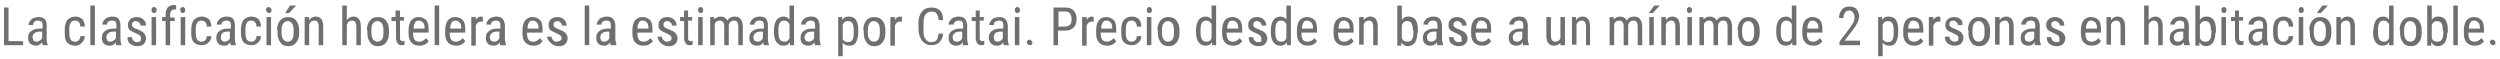 <?xml version="1.0" encoding="utf-8"?>
<!-- Generator: Adobe Illustrator 26.1.0, SVG Export Plug-In . SVG Version: 6.00 Build 0)  -->
<svg version="1.1" id="Capa_1" xmlns="http://www.w3.org/2000/svg" xmlns:xlink="http://www.w3.org/1999/xlink" x="0px" y="0px"
	 viewBox="0 0 498.1 11.8" style="enable-background:new 0 0 498.1 11.8;" xml:space="preserve">
<style type="text/css">
	.st0{fill:#706F6F;}
</style>
<g>
	<path class="st0" d="M1.7,8.2h2.9V9H0.8V1.5h0.9V8.2z"/>
	<path class="st0" d="M8.5,9C8.5,8.9,8.4,8.7,8.4,8.4C8.1,8.8,7.7,9.1,7.2,9.1C6.7,9.1,6.3,8.9,6,8.7C5.7,8.4,5.6,8,5.6,7.5
		c0-0.6,0.2-1,0.6-1.3s0.9-0.5,1.6-0.5h0.7V5c0-0.3-0.1-0.6-0.2-0.7C8,4.2,7.8,4.1,7.5,4.1C7.2,4.1,7,4.2,6.8,4.4
		C6.7,4.5,6.6,4.7,6.6,5H5.7c0-0.3,0.1-0.6,0.3-0.8c0.2-0.3,0.4-0.5,0.7-0.6c0.3-0.1,0.6-0.2,0.9-0.2c0.6,0,1,0.1,1.3,0.4
		C9.1,4,9.3,4.4,9.3,5v2.8c0,0.4,0.1,0.8,0.2,1.1V9H8.5z M7.3,8.3c0.2,0,0.4-0.1,0.6-0.2C8.1,8,8.3,7.8,8.4,7.6V6.3H7.9
		c-0.4,0-0.8,0.1-1,0.3C6.6,6.8,6.5,7,6.5,7.4c0,0.3,0.1,0.5,0.2,0.7C6.8,8.2,7,8.3,7.3,8.3z"/>
	<path class="st0" d="M15,8.3c0.3,0,0.5-0.1,0.7-0.3C15.9,7.8,16,7.6,16,7.2h0.9c0,0.5-0.2,1-0.6,1.3C16,8.9,15.5,9.1,15,9.1
		c-0.7,0-1.2-0.2-1.6-0.6c-0.4-0.4-0.5-1.1-0.5-1.9V5.9c0-0.8,0.2-1.5,0.5-1.9c0.4-0.4,0.9-0.7,1.6-0.7c0.6,0,1,0.2,1.4,0.5
		c0.3,0.4,0.5,0.8,0.5,1.5H16c0-0.4-0.1-0.7-0.3-0.9S15.3,4.1,15,4.1c-0.4,0-0.7,0.1-0.9,0.4c-0.2,0.3-0.3,0.7-0.3,1.3v0.7
		c0,0.7,0.1,1.1,0.3,1.4S14.6,8.3,15,8.3z"/>
	<path class="st0" d="M18.9,9H18V1.1h0.9V9z"/>
	<path class="st0" d="M23.2,9c-0.1-0.1-0.1-0.3-0.1-0.6c-0.3,0.5-0.7,0.7-1.2,0.7c-0.5,0-0.9-0.1-1.2-0.4c-0.3-0.3-0.4-0.7-0.4-1.2
		c0-0.6,0.2-1,0.6-1.3s0.9-0.5,1.6-0.5h0.7V5c0-0.3-0.1-0.6-0.2-0.7c-0.1-0.1-0.4-0.2-0.7-0.2c-0.3,0-0.5,0.1-0.7,0.2
		c-0.2,0.2-0.3,0.4-0.3,0.6h-0.9c0-0.3,0.1-0.6,0.3-0.8c0.2-0.3,0.4-0.5,0.7-0.6c0.3-0.1,0.6-0.2,0.9-0.2c0.6,0,1,0.1,1.3,0.4
		C23.8,4,24,4.4,24,5v2.8c0,0.4,0.1,0.8,0.2,1.1V9H23.2z M22,8.3c0.2,0,0.4-0.1,0.6-0.2C22.8,8,23,7.8,23.1,7.6V6.3h-0.5
		c-0.4,0-0.8,0.1-1,0.3c-0.2,0.2-0.4,0.4-0.4,0.8c0,0.3,0.1,0.5,0.2,0.7C21.5,8.2,21.7,8.3,22,8.3z"/>
	<path class="st0" d="M28.1,7.6c0-0.2-0.1-0.4-0.2-0.5c-0.1-0.1-0.4-0.3-0.9-0.5c-0.5-0.2-0.8-0.4-1-0.5c-0.2-0.1-0.3-0.3-0.4-0.5
		c-0.1-0.2-0.1-0.4-0.1-0.7c0-0.5,0.2-0.8,0.5-1.1c0.3-0.3,0.8-0.4,1.3-0.4c0.5,0,1,0.2,1.3,0.5s0.5,0.7,0.5,1.2H28
		c0-0.2-0.1-0.5-0.3-0.6c-0.2-0.2-0.4-0.3-0.6-0.3c-0.3,0-0.5,0.1-0.6,0.2c-0.2,0.1-0.2,0.3-0.2,0.6c0,0.2,0.1,0.3,0.2,0.4
		c0.1,0.1,0.4,0.3,0.8,0.4c0.7,0.3,1.1,0.5,1.4,0.8c0.2,0.3,0.4,0.6,0.4,1c0,0.5-0.2,0.9-0.5,1.2c-0.3,0.3-0.8,0.4-1.3,0.4
		c-0.6,0-1-0.2-1.4-0.5s-0.5-0.8-0.5-1.3h0.9c0,0.3,0.1,0.5,0.3,0.7s0.4,0.3,0.7,0.3c0.3,0,0.5-0.1,0.7-0.2C28,8,28.1,7.8,28.1,7.6z
		"/>
	<path class="st0" d="M31.2,2c0,0.2,0,0.3-0.1,0.4c-0.1,0.1-0.2,0.2-0.4,0.2c-0.2,0-0.3-0.1-0.4-0.2c-0.1-0.1-0.1-0.2-0.1-0.4
		c0-0.2,0-0.3,0.1-0.4c0.1-0.1,0.2-0.2,0.4-0.2s0.3,0.1,0.4,0.2C31.2,1.7,31.2,1.8,31.2,2z M31.1,9h-0.9V3.4h0.9V9z"/>
	<path class="st0" d="M33,9V4.2h-0.7V3.4H33V2.8c0-0.6,0.2-1,0.4-1.3C33.7,1.2,34.1,1,34.6,1c0.2,0,0.4,0,0.5,0.1l0,0.8
		c-0.1,0-0.3,0-0.4,0c-0.5,0-0.8,0.4-0.8,1.1v0.5h0.9v0.7h-0.9V9H33z"/>
	<path class="st0" d="M36.9,2c0,0.2,0,0.3-0.1,0.4c-0.1,0.1-0.2,0.2-0.4,0.2c-0.2,0-0.3-0.1-0.4-0.2C36,2.2,35.9,2.1,35.9,2
		c0-0.2,0-0.3,0.1-0.4c0.1-0.1,0.2-0.2,0.4-0.2s0.3,0.1,0.4,0.2C36.9,1.7,36.9,1.8,36.9,2z M36.9,9H36V3.4h0.9V9z"/>
	<path class="st0" d="M40.2,8.3c0.3,0,0.5-0.1,0.7-0.3c0.2-0.2,0.3-0.5,0.3-0.8h0.9c0,0.5-0.2,1-0.6,1.3c-0.4,0.4-0.8,0.5-1.3,0.5
		c-0.7,0-1.2-0.2-1.6-0.6c-0.4-0.4-0.5-1.1-0.5-1.9V5.9c0-0.8,0.2-1.5,0.5-1.9c0.4-0.4,0.9-0.7,1.6-0.7c0.6,0,1,0.2,1.4,0.5
		c0.3,0.4,0.5,0.8,0.5,1.5h-0.9c0-0.4-0.1-0.7-0.3-0.9s-0.4-0.3-0.7-0.3c-0.4,0-0.7,0.1-0.9,0.4C39.1,4.8,39,5.2,39,5.8v0.7
		c0,0.7,0.1,1.1,0.3,1.4S39.8,8.3,40.2,8.3z"/>
	<path class="st0" d="M46,9c-0.1-0.1-0.1-0.3-0.1-0.6c-0.3,0.5-0.7,0.7-1.2,0.7c-0.5,0-0.9-0.1-1.2-0.4c-0.3-0.3-0.4-0.7-0.4-1.2
		c0-0.6,0.2-1,0.6-1.3s0.9-0.5,1.6-0.5h0.7V5c0-0.3-0.1-0.6-0.2-0.7c-0.1-0.1-0.4-0.2-0.7-0.2c-0.3,0-0.5,0.1-0.7,0.2
		c-0.2,0.2-0.3,0.4-0.3,0.6h-0.9c0-0.3,0.1-0.6,0.3-0.8c0.2-0.3,0.4-0.5,0.7-0.6c0.3-0.1,0.6-0.2,0.9-0.2c0.6,0,1,0.1,1.3,0.4
		C46.6,4,46.8,4.4,46.8,5v2.8c0,0.4,0.1,0.8,0.2,1.1V9H46z M44.8,8.3c0.2,0,0.4-0.1,0.6-0.2c0.2-0.1,0.3-0.3,0.4-0.5V6.3h-0.5
		c-0.4,0-0.8,0.1-1,0.3C44.1,6.8,44,7,44,7.4C44,7.7,44,7.9,44.2,8C44.3,8.2,44.5,8.3,44.8,8.3z"/>
	<path class="st0" d="M50.1,8.3c0.3,0,0.5-0.1,0.7-0.3c0.2-0.2,0.3-0.5,0.3-0.8H52c0,0.5-0.2,1-0.6,1.3c-0.4,0.4-0.8,0.5-1.3,0.5
		c-0.7,0-1.2-0.2-1.6-0.6C48.2,8,48,7.4,48,6.5V5.9c0-0.8,0.2-1.5,0.5-1.9c0.4-0.4,0.9-0.7,1.6-0.7c0.6,0,1,0.2,1.4,0.5
		C51.8,4.2,52,4.7,52,5.3h-0.9c0-0.4-0.1-0.7-0.3-0.9s-0.4-0.3-0.7-0.3c-0.4,0-0.7,0.1-0.9,0.4c-0.2,0.3-0.3,0.7-0.3,1.3v0.7
		c0,0.7,0.1,1.1,0.3,1.4S49.7,8.3,50.1,8.3z"/>
	<path class="st0" d="M54.1,2c0,0.2,0,0.3-0.1,0.4c-0.1,0.1-0.2,0.2-0.4,0.2c-0.2,0-0.3-0.1-0.4-0.2C53.1,2.2,53,2.1,53,2
		c0-0.2,0-0.3,0.1-0.4c0.1-0.1,0.2-0.2,0.4-0.2s0.3,0.1,0.4,0.2C54,1.7,54.1,1.8,54.1,2z M54,9h-0.9V3.4H54V9z"/>
	<path class="st0" d="M55.2,6c0-0.8,0.2-1.4,0.6-1.9c0.4-0.5,0.9-0.7,1.6-0.7s1.2,0.2,1.6,0.7s0.6,1.1,0.6,1.9v0.6
		c0,0.8-0.2,1.4-0.6,1.9c-0.4,0.5-0.9,0.7-1.6,0.7c-0.6,0-1.2-0.2-1.5-0.7c-0.4-0.5-0.6-1.1-0.6-1.8V6z M56.1,6.5
		c0,0.6,0.1,1,0.3,1.3c0.2,0.3,0.5,0.5,0.9,0.5c0.8,0,1.2-0.6,1.2-1.7V6c0-0.6-0.1-1-0.3-1.3c-0.2-0.3-0.5-0.5-0.9-0.5
		c-0.4,0-0.7,0.2-0.9,0.5c-0.2,0.3-0.3,0.8-0.3,1.3V6.5z M57.8,1.1H59l-1.4,1.5l-0.8,0L57.8,1.1z"/>
	<path class="st0" d="M61.6,3.4l0,0.6c0.4-0.5,0.8-0.7,1.3-0.7c1,0,1.5,0.7,1.5,2V9h-0.9V5.3c0-0.4-0.1-0.7-0.2-0.9
		c-0.1-0.2-0.4-0.3-0.7-0.3c-0.2,0-0.4,0.1-0.6,0.2S61.7,4.7,61.6,5v4h-0.9V3.4H61.6z"/>
	<path class="st0" d="M69.1,4c0.3-0.4,0.8-0.7,1.3-0.7c1,0,1.5,0.7,1.5,2V9H71V5.3c0-0.4-0.1-0.7-0.2-0.9c-0.1-0.2-0.4-0.3-0.7-0.3
		c-0.2,0-0.4,0.1-0.6,0.2S69.2,4.7,69.1,5v4h-0.9V1.1h0.9V4z"/>
	<path class="st0" d="M73.1,6c0-0.8,0.2-1.4,0.6-1.9c0.4-0.5,0.9-0.7,1.6-0.7s1.2,0.2,1.6,0.7s0.6,1.1,0.6,1.9v0.6
		c0,0.8-0.2,1.4-0.6,1.9c-0.4,0.5-0.9,0.7-1.6,0.7c-0.6,0-1.2-0.2-1.5-0.7c-0.4-0.5-0.6-1.1-0.6-1.8V6z M74,6.5c0,0.6,0.1,1,0.3,1.3
		c0.2,0.3,0.5,0.5,0.9,0.5c0.8,0,1.2-0.6,1.2-1.7V6c0-0.6-0.1-1-0.3-1.3c-0.2-0.3-0.5-0.5-0.9-0.5c-0.4,0-0.7,0.2-0.9,0.5
		C74.1,4.9,74,5.4,74,5.9V6.5z"/>
	<path class="st0" d="M79.7,2.1v1.3h0.8v0.7h-0.8v3.4c0,0.2,0,0.4,0.1,0.5c0.1,0.1,0.2,0.2,0.4,0.2c0.1,0,0.2,0,0.4-0.1l0,0.8
		c-0.2,0.1-0.4,0.1-0.6,0.1c-0.4,0-0.6-0.1-0.8-0.4c-0.2-0.3-0.3-0.6-0.3-1.1V4.2H78V3.4h0.8V2.1H79.7z"/>
	<path class="st0" d="M83.6,9.1c-0.7,0-1.2-0.2-1.6-0.6c-0.4-0.4-0.6-1-0.6-1.8V6c0-0.8,0.2-1.5,0.5-1.9c0.4-0.5,0.9-0.7,1.5-0.7
		c0.6,0,1.1,0.2,1.5,0.6s0.5,1.1,0.5,1.9v0.6h-3.1v0.1c0,0.6,0.1,1,0.3,1.3c0.2,0.3,0.5,0.4,1,0.4c0.3,0,0.5-0.1,0.7-0.2
		c0.2-0.1,0.4-0.3,0.6-0.5l0.5,0.6C85,8.8,84.4,9.1,83.6,9.1z M83.5,4.1c-0.4,0-0.7,0.1-0.8,0.4c-0.2,0.3-0.3,0.7-0.3,1.2h2.2V5.6
		c0-0.5-0.1-0.9-0.3-1.1S83.8,4.1,83.5,4.1z"/>
	<path class="st0" d="M87.5,9h-0.9V1.1h0.9V9z"/>
	<path class="st0" d="M90.9,9.1c-0.7,0-1.2-0.2-1.6-0.6c-0.4-0.4-0.6-1-0.6-1.8V6c0-0.8,0.2-1.5,0.5-1.9c0.4-0.5,0.9-0.7,1.5-0.7
		c0.6,0,1.1,0.2,1.5,0.6s0.5,1.1,0.5,1.9v0.6h-3.1v0.1c0,0.6,0.1,1,0.3,1.3c0.2,0.3,0.5,0.4,1,0.4c0.3,0,0.5-0.1,0.7-0.2
		c0.2-0.1,0.4-0.3,0.6-0.5l0.5,0.6C92.3,8.8,91.7,9.1,90.9,9.1z M90.8,4.1c-0.4,0-0.7,0.1-0.8,0.4c-0.2,0.3-0.3,0.7-0.3,1.2h2.2V5.6
		c0-0.5-0.1-0.9-0.3-1.1S91.2,4.1,90.8,4.1z"/>
	<path class="st0" d="M96.2,4.3c-0.1,0-0.3,0-0.4,0c-0.5,0-0.8,0.3-1,0.8v4h-0.9V3.4h0.9l0,0.6c0.2-0.4,0.6-0.7,1-0.7
		c0.1,0,0.3,0,0.4,0.1L96.2,4.3z"/>
	<path class="st0" d="M99.7,9c-0.1-0.1-0.1-0.3-0.1-0.6c-0.3,0.5-0.7,0.7-1.2,0.7c-0.5,0-0.9-0.1-1.2-0.4c-0.3-0.3-0.4-0.7-0.4-1.2
		c0-0.6,0.2-1,0.6-1.3s0.9-0.5,1.6-0.5h0.7V5c0-0.3-0.1-0.6-0.2-0.7c-0.1-0.1-0.4-0.2-0.7-0.2c-0.3,0-0.5,0.1-0.7,0.2
		c-0.2,0.2-0.3,0.4-0.3,0.6h-0.9c0-0.3,0.1-0.6,0.3-0.8c0.2-0.3,0.4-0.5,0.7-0.6c0.3-0.1,0.6-0.2,0.9-0.2c0.6,0,1,0.1,1.3,0.4
		c0.3,0.3,0.4,0.7,0.5,1.2v2.8c0,0.4,0.1,0.8,0.2,1.1V9H99.7z M98.5,8.3c0.2,0,0.4-0.1,0.6-0.2c0.2-0.1,0.3-0.3,0.4-0.5V6.3h-0.5
		c-0.4,0-0.8,0.1-1,0.3c-0.2,0.2-0.4,0.4-0.4,0.8c0,0.3,0.1,0.5,0.2,0.7C98,8.2,98.2,8.3,98.5,8.3z"/>
	<path class="st0" d="M106.3,9.1c-0.7,0-1.2-0.2-1.6-0.6c-0.4-0.4-0.6-1-0.6-1.8V6c0-0.8,0.2-1.5,0.5-1.9c0.4-0.5,0.9-0.7,1.5-0.7
		c0.6,0,1.1,0.2,1.5,0.6s0.5,1.1,0.5,1.9v0.6H105v0.1c0,0.6,0.1,1,0.3,1.3c0.2,0.3,0.5,0.4,1,0.4c0.3,0,0.5-0.1,0.7-0.2
		c0.2-0.1,0.4-0.3,0.6-0.5l0.5,0.6C107.7,8.8,107.1,9.1,106.3,9.1z M106.2,4.1c-0.4,0-0.7,0.1-0.8,0.4c-0.2,0.3-0.3,0.7-0.3,1.2h2.2
		V5.6c0-0.5-0.1-0.9-0.3-1.1S106.5,4.1,106.2,4.1z"/>
	<path class="st0" d="M111.9,7.6c0-0.2-0.1-0.4-0.2-0.5c-0.1-0.1-0.4-0.3-0.9-0.5c-0.5-0.2-0.8-0.4-1-0.5c-0.2-0.1-0.3-0.3-0.4-0.5
		c-0.1-0.2-0.1-0.4-0.1-0.7c0-0.5,0.2-0.8,0.5-1.1c0.3-0.3,0.8-0.4,1.3-0.4c0.5,0,1,0.2,1.3,0.5s0.5,0.7,0.5,1.2h-0.9
		c0-0.2-0.1-0.5-0.3-0.6c-0.2-0.2-0.4-0.3-0.6-0.3c-0.3,0-0.5,0.1-0.6,0.2c-0.2,0.1-0.2,0.3-0.2,0.6c0,0.2,0.1,0.3,0.2,0.4
		c0.1,0.1,0.4,0.3,0.8,0.4c0.7,0.3,1.1,0.5,1.4,0.8c0.2,0.3,0.4,0.6,0.4,1c0,0.5-0.2,0.9-0.5,1.2c-0.3,0.3-0.8,0.4-1.3,0.4
		c-0.6,0-1-0.2-1.4-0.5S109,7.8,109,7.3h0.9c0,0.3,0.1,0.5,0.3,0.7s0.4,0.3,0.7,0.3c0.3,0,0.5-0.1,0.7-0.2
		C111.8,8,111.9,7.8,111.9,7.6z"/>
	<path class="st0" d="M117.4,9h-0.9V1.1h0.9V9z"/>
	<path class="st0" d="M121.7,9c-0.1-0.1-0.1-0.3-0.1-0.6c-0.3,0.5-0.7,0.7-1.2,0.7c-0.5,0-0.9-0.1-1.2-0.4c-0.3-0.3-0.4-0.7-0.4-1.2
		c0-0.6,0.2-1,0.6-1.3s0.9-0.5,1.6-0.5h0.7V5c0-0.3-0.1-0.6-0.2-0.7c-0.1-0.1-0.4-0.2-0.7-0.2c-0.3,0-0.5,0.1-0.7,0.2
		c-0.2,0.2-0.3,0.4-0.3,0.6h-0.9c0-0.3,0.1-0.6,0.3-0.8c0.2-0.3,0.4-0.5,0.7-0.6c0.3-0.1,0.6-0.2,0.9-0.2c0.6,0,1,0.1,1.3,0.4
		c0.3,0.3,0.4,0.7,0.5,1.2v2.8c0,0.4,0.1,0.8,0.2,1.1V9H121.7z M120.4,8.3c0.2,0,0.4-0.1,0.6-0.2c0.2-0.1,0.3-0.3,0.4-0.5V6.3H121
		c-0.4,0-0.8,0.1-1,0.3c-0.2,0.2-0.4,0.4-0.4,0.8c0,0.3,0.1,0.5,0.2,0.7C119.9,8.2,120.1,8.3,120.4,8.3z"/>
	<path class="st0" d="M128.2,9.1c-0.7,0-1.2-0.2-1.6-0.6c-0.4-0.4-0.6-1-0.6-1.8V6c0-0.8,0.2-1.5,0.5-1.9c0.4-0.5,0.9-0.7,1.5-0.7
		c0.6,0,1.1,0.2,1.5,0.6s0.5,1.1,0.5,1.9v0.6H127v0.1c0,0.6,0.1,1,0.3,1.3c0.2,0.3,0.5,0.4,1,0.4c0.3,0,0.5-0.1,0.7-0.2
		c0.2-0.1,0.4-0.3,0.6-0.5l0.5,0.6C129.6,8.8,129,9.1,128.2,9.1z M128.1,4.1c-0.4,0-0.7,0.1-0.8,0.4c-0.2,0.3-0.3,0.7-0.3,1.2h2.2
		V5.6c0-0.5-0.1-0.9-0.3-1.1S128.5,4.1,128.1,4.1z"/>
	<path class="st0" d="M133.8,7.6c0-0.2-0.1-0.4-0.2-0.5c-0.1-0.1-0.4-0.3-0.9-0.5c-0.5-0.2-0.8-0.4-1-0.5c-0.2-0.1-0.3-0.3-0.4-0.5
		c-0.1-0.2-0.1-0.4-0.1-0.7c0-0.5,0.2-0.8,0.5-1.1c0.3-0.3,0.8-0.4,1.3-0.4c0.5,0,1,0.2,1.3,0.5s0.5,0.7,0.5,1.2h-0.9
		c0-0.2-0.1-0.5-0.3-0.6c-0.2-0.2-0.4-0.3-0.6-0.3c-0.3,0-0.5,0.1-0.6,0.2c-0.2,0.1-0.2,0.3-0.2,0.6c0,0.2,0.1,0.3,0.2,0.4
		c0.1,0.1,0.4,0.3,0.8,0.4c0.7,0.3,1.1,0.5,1.4,0.8c0.2,0.3,0.4,0.6,0.4,1c0,0.5-0.2,0.9-0.5,1.2c-0.3,0.3-0.8,0.4-1.3,0.4
		c-0.6,0-1-0.2-1.4-0.5S131,7.8,131,7.3h0.9c0,0.3,0.1,0.5,0.3,0.7s0.4,0.3,0.7,0.3c0.3,0,0.5-0.1,0.7-0.2
		C133.8,8,133.8,7.8,133.8,7.6z"/>
	<path class="st0" d="M137.1,2.1v1.3h0.8v0.7h-0.8v3.4c0,0.2,0,0.4,0.1,0.5c0.1,0.1,0.2,0.2,0.4,0.2c0.1,0,0.2,0,0.4-0.1l0,0.8
		c-0.2,0.1-0.4,0.1-0.6,0.1c-0.4,0-0.6-0.1-0.8-0.4c-0.2-0.3-0.3-0.6-0.3-1.1V4.2h-0.8V3.4h0.8V2.1H137.1z"/>
	<path class="st0" d="M140.1,2c0,0.2,0,0.3-0.1,0.4c-0.1,0.1-0.2,0.2-0.4,0.2c-0.2,0-0.3-0.1-0.4-0.2c-0.1-0.1-0.1-0.2-0.1-0.4
		c0-0.2,0-0.3,0.1-0.4c0.1-0.1,0.2-0.2,0.4-0.2s0.3,0.1,0.4,0.2C140,1.7,140.1,1.8,140.1,2z M140,9h-0.9V3.4h0.9V9z"/>
	<path class="st0" d="M142.3,3.4l0,0.5c0.3-0.4,0.8-0.6,1.3-0.6c0.6,0,1.1,0.3,1.3,0.8c0.3-0.5,0.8-0.8,1.5-0.8c1,0,1.5,0.6,1.6,1.9
		V9h-0.9V5.3c0-0.4-0.1-0.7-0.2-0.9c-0.1-0.2-0.4-0.3-0.7-0.3c-0.3,0-0.5,0.1-0.7,0.3c-0.2,0.2-0.3,0.5-0.3,0.8V9h-0.9V5.3
		c0-0.8-0.3-1.2-0.9-1.2c-0.5,0-0.8,0.2-1,0.7V9h-0.9V3.4H142.3z"/>
	<path class="st0" d="M152.2,9c-0.1-0.1-0.1-0.3-0.1-0.6c-0.3,0.5-0.7,0.7-1.2,0.7c-0.5,0-0.9-0.1-1.2-0.4c-0.3-0.3-0.4-0.7-0.4-1.2
		c0-0.6,0.2-1,0.6-1.3s0.9-0.5,1.6-0.5h0.7V5c0-0.3-0.1-0.6-0.2-0.7c-0.1-0.1-0.4-0.2-0.7-0.2c-0.3,0-0.5,0.1-0.7,0.2
		c-0.2,0.2-0.3,0.4-0.3,0.6h-0.9c0-0.3,0.1-0.6,0.3-0.8c0.2-0.3,0.4-0.5,0.7-0.6c0.3-0.1,0.6-0.2,0.9-0.2c0.6,0,1,0.1,1.3,0.4
		C152.8,4,153,4.4,153,5v2.8c0,0.4,0.1,0.8,0.2,1.1V9H152.2z M151,8.3c0.2,0,0.4-0.1,0.6-0.2c0.2-0.1,0.3-0.3,0.4-0.5V6.3h-0.5
		c-0.4,0-0.8,0.1-1,0.3c-0.2,0.2-0.4,0.4-0.4,0.8c0,0.3,0.1,0.5,0.2,0.7C150.5,8.2,150.7,8.3,151,8.3z"/>
	<path class="st0" d="M154.2,6c0-0.9,0.2-1.5,0.5-2c0.3-0.4,0.8-0.7,1.4-0.7c0.5,0,0.9,0.2,1.2,0.6V1.1h0.9V9h-0.8l0-0.6
		c-0.3,0.5-0.7,0.7-1.3,0.7c-0.6,0-1-0.2-1.4-0.7c-0.3-0.4-0.5-1.1-0.5-1.9V6z M155.1,6.5c0,0.6,0.1,1.1,0.3,1.4
		c0.2,0.3,0.5,0.4,0.9,0.4c0.5,0,0.8-0.2,1-0.7V4.8c-0.2-0.4-0.6-0.7-1-0.7c-0.4,0-0.7,0.1-0.9,0.4s-0.3,0.7-0.3,1.3V6.5z"/>
	<path class="st0" d="M162.4,9c-0.1-0.1-0.1-0.3-0.1-0.6c-0.3,0.5-0.7,0.7-1.2,0.7c-0.5,0-0.9-0.1-1.2-0.4c-0.3-0.3-0.4-0.7-0.4-1.2
		c0-0.6,0.2-1,0.6-1.3s0.9-0.5,1.6-0.5h0.7V5c0-0.3-0.1-0.6-0.2-0.7c-0.1-0.1-0.4-0.2-0.7-0.2c-0.3,0-0.5,0.1-0.7,0.2
		c-0.2,0.2-0.3,0.4-0.3,0.6h-0.9c0-0.3,0.1-0.6,0.3-0.8c0.2-0.3,0.4-0.5,0.7-0.6c0.3-0.1,0.6-0.2,0.9-0.2c0.6,0,1,0.1,1.3,0.4
		c0.3,0.3,0.4,0.7,0.5,1.2v2.8c0,0.4,0.1,0.8,0.2,1.1V9H162.4z M161.2,8.3c0.2,0,0.4-0.1,0.6-0.2c0.2-0.1,0.3-0.3,0.4-0.5V6.3h-0.5
		c-0.4,0-0.8,0.1-1,0.3c-0.2,0.2-0.4,0.4-0.4,0.8c0,0.3,0.1,0.5,0.2,0.7C160.7,8.2,160.9,8.3,161.2,8.3z"/>
	<path class="st0" d="M171,6.5c0,0.9-0.2,1.5-0.5,2s-0.8,0.6-1.3,0.6c-0.6,0-1-0.2-1.3-0.6v2.7H167V3.4h0.8l0,0.6
		c0.3-0.5,0.7-0.7,1.3-0.7c0.6,0,1.1,0.2,1.4,0.6S171,5,171,5.9V6.5z M170.1,6c0-0.6-0.1-1.1-0.3-1.4c-0.2-0.3-0.5-0.4-0.9-0.4
		c-0.4,0-0.8,0.2-1,0.7v2.9c0.2,0.4,0.6,0.6,1,0.6c0.4,0,0.7-0.1,0.9-0.4c0.2-0.3,0.3-0.7,0.3-1.4V6z"/>
	<path class="st0" d="M172,6c0-0.8,0.2-1.4,0.6-1.9c0.4-0.5,0.9-0.7,1.6-0.7s1.2,0.2,1.6,0.7s0.6,1.1,0.6,1.9v0.6
		c0,0.8-0.2,1.4-0.6,1.9c-0.4,0.5-0.9,0.7-1.6,0.7c-0.6,0-1.2-0.2-1.5-0.7c-0.4-0.5-0.6-1.1-0.6-1.8V6z M172.9,6.5
		c0,0.6,0.1,1,0.3,1.3c0.2,0.3,0.5,0.5,0.9,0.5c0.8,0,1.2-0.6,1.2-1.7V6c0-0.6-0.1-1-0.3-1.3c-0.2-0.3-0.5-0.5-0.9-0.5
		c-0.4,0-0.7,0.2-0.9,0.5c-0.2,0.3-0.3,0.8-0.3,1.3V6.5z"/>
	<path class="st0" d="M179.7,4.3c-0.1,0-0.3,0-0.4,0c-0.5,0-0.8,0.3-1,0.8v4h-0.9V3.4h0.9l0,0.6c0.2-0.4,0.6-0.7,1-0.7
		c0.1,0,0.3,0,0.4,0.1L179.7,4.3z"/>
	<path class="st0" d="M187.9,6.6c0,0.8-0.3,1.4-0.7,1.8c-0.4,0.4-1,0.6-1.7,0.6c-0.7,0-1.3-0.3-1.8-0.9c-0.4-0.6-0.7-1.3-0.7-2.3
		V4.6c0-1,0.2-1.7,0.7-2.3c0.5-0.6,1.1-0.8,1.9-0.8c0.7,0,1.3,0.2,1.7,0.6c0.4,0.4,0.6,1,0.6,1.9h-0.9c0-0.6-0.2-1-0.4-1.3
		c-0.2-0.3-0.5-0.4-1-0.4c-0.5,0-0.9,0.2-1.2,0.6c-0.3,0.4-0.4,1-0.4,1.8v1.4c0,0.8,0.1,1.3,0.4,1.7c0.3,0.4,0.6,0.6,1.1,0.6
		c0.5,0,0.8-0.1,1.1-0.4c0.2-0.2,0.3-0.7,0.4-1.3H187.9z"/>
	<path class="st0" d="M191.9,9c-0.1-0.1-0.1-0.3-0.1-0.6c-0.3,0.5-0.7,0.7-1.2,0.7c-0.5,0-0.9-0.1-1.2-0.4c-0.3-0.3-0.4-0.7-0.4-1.2
		c0-0.6,0.2-1,0.6-1.3s0.9-0.5,1.6-0.5h0.7V5c0-0.3-0.1-0.6-0.2-0.7c-0.1-0.1-0.4-0.2-0.7-0.2c-0.3,0-0.5,0.1-0.7,0.2
		c-0.2,0.2-0.3,0.4-0.3,0.6H189c0-0.3,0.1-0.6,0.3-0.8c0.2-0.3,0.4-0.5,0.7-0.6c0.3-0.1,0.6-0.2,0.9-0.2c0.6,0,1,0.1,1.3,0.4
		c0.3,0.3,0.4,0.7,0.5,1.2v2.8c0,0.4,0.1,0.8,0.2,1.1V9H191.9z M190.7,8.3c0.2,0,0.4-0.1,0.6-0.2c0.2-0.1,0.3-0.3,0.4-0.5V6.3h-0.5
		c-0.4,0-0.8,0.1-1,0.3c-0.2,0.2-0.4,0.4-0.4,0.8c0,0.3,0.1,0.5,0.2,0.7C190.1,8.2,190.4,8.3,190.7,8.3z"/>
	<path class="st0" d="M195.2,2.1v1.3h0.8v0.7h-0.8v3.4c0,0.2,0,0.4,0.1,0.5c0.1,0.1,0.2,0.2,0.4,0.2c0.1,0,0.2,0,0.4-0.1l0,0.8
		c-0.2,0.1-0.4,0.1-0.6,0.1c-0.4,0-0.6-0.1-0.8-0.4c-0.2-0.3-0.3-0.6-0.3-1.1V4.2h-0.8V3.4h0.8V2.1H195.2z"/>
	<path class="st0" d="M200,9c-0.1-0.1-0.1-0.3-0.1-0.6c-0.3,0.5-0.7,0.7-1.2,0.7c-0.5,0-0.9-0.1-1.2-0.4C197.2,8.4,197,8,197,7.5
		c0-0.6,0.2-1,0.6-1.3s0.9-0.5,1.6-0.5h0.7V5c0-0.3-0.1-0.6-0.2-0.7c-0.1-0.1-0.4-0.2-0.7-0.2c-0.3,0-0.5,0.1-0.7,0.2
		C198.1,4.5,198,4.7,198,5h-0.9c0-0.3,0.1-0.6,0.3-0.8c0.2-0.3,0.4-0.5,0.7-0.6c0.3-0.1,0.6-0.2,0.9-0.2c0.6,0,1,0.1,1.3,0.4
		c0.3,0.3,0.4,0.7,0.5,1.2v2.8c0,0.4,0.1,0.8,0.2,1.1V9H200z M198.8,8.3c0.2,0,0.4-0.1,0.6-0.2c0.2-0.1,0.3-0.3,0.4-0.5V6.3h-0.5
		c-0.4,0-0.8,0.1-1,0.3C198.1,6.8,198,7,198,7.4c0,0.3,0.1,0.5,0.2,0.7C198.3,8.2,198.5,8.3,198.8,8.3z"/>
	<path class="st0" d="M203.2,2c0,0.2,0,0.3-0.1,0.4c-0.1,0.1-0.2,0.2-0.4,0.2c-0.2,0-0.3-0.1-0.4-0.2c-0.1-0.1-0.1-0.2-0.1-0.4
		c0-0.2,0-0.3,0.1-0.4c0.1-0.1,0.2-0.2,0.4-0.2s0.3,0.1,0.4,0.2C203.2,1.7,203.2,1.8,203.2,2z M203.1,9h-0.9V3.4h0.9V9z"/>
	<path class="st0" d="M204.6,8.5c0-0.2,0-0.3,0.1-0.4c0.1-0.1,0.2-0.2,0.4-0.2c0.2,0,0.3,0.1,0.4,0.2c0.1,0.1,0.2,0.2,0.2,0.4
		c0,0.2-0.1,0.3-0.2,0.4C205.6,9,205.4,9,205.2,9c-0.2,0-0.3-0.1-0.4-0.2C204.7,8.8,204.6,8.6,204.6,8.5z"/>
	<path class="st0" d="M210.8,6.1V9h-0.9V1.5h2.4c0.7,0,1.2,0.2,1.6,0.6c0.4,0.4,0.6,1,0.6,1.7c0,0.7-0.2,1.3-0.6,1.7
		c-0.4,0.4-0.9,0.6-1.6,0.6H210.8z M210.8,5.3h1.4c0.4,0,0.7-0.1,1-0.4c0.2-0.2,0.3-0.6,0.3-1.1c0-0.4-0.1-0.8-0.3-1.1
		c-0.2-0.3-0.5-0.4-0.9-0.4h-1.4V5.3z"/>
	<path class="st0" d="M217.9,4.3c-0.1,0-0.3,0-0.4,0c-0.5,0-0.8,0.3-1,0.8v4h-0.9V3.4h0.9l0,0.6c0.2-0.4,0.6-0.7,1-0.7
		c0.1,0,0.3,0,0.4,0.1L217.9,4.3z"/>
	<path class="st0" d="M220.6,9.1c-0.7,0-1.2-0.2-1.6-0.6c-0.4-0.4-0.6-1-0.6-1.8V6c0-0.8,0.2-1.5,0.5-1.9c0.4-0.5,0.9-0.7,1.5-0.7
		c0.6,0,1.1,0.2,1.5,0.6s0.5,1.1,0.5,1.9v0.6h-3.1v0.1c0,0.6,0.1,1,0.3,1.3c0.2,0.3,0.5,0.4,1,0.4c0.3,0,0.5-0.1,0.7-0.2
		c0.2-0.1,0.4-0.3,0.6-0.5l0.5,0.6C222,8.8,221.4,9.1,220.6,9.1z M220.5,4.1c-0.4,0-0.7,0.1-0.8,0.4c-0.2,0.3-0.3,0.7-0.3,1.2h2.2
		V5.6c0-0.5-0.1-0.9-0.3-1.1S220.9,4.1,220.5,4.1z"/>
	<path class="st0" d="M225.5,8.3c0.3,0,0.5-0.1,0.7-0.3c0.2-0.2,0.3-0.5,0.3-0.8h0.9c0,0.5-0.2,1-0.6,1.3c-0.4,0.4-0.8,0.5-1.3,0.5
		c-0.7,0-1.2-0.2-1.6-0.6c-0.4-0.4-0.5-1.1-0.5-1.9V5.9c0-0.8,0.2-1.5,0.5-1.9c0.4-0.4,0.9-0.7,1.6-0.7c0.6,0,1,0.2,1.4,0.5
		c0.3,0.4,0.5,0.8,0.5,1.5h-0.9c0-0.4-0.1-0.7-0.3-0.9s-0.4-0.3-0.7-0.3c-0.4,0-0.7,0.1-0.9,0.4c-0.2,0.3-0.3,0.7-0.3,1.3v0.7
		c0,0.7,0.1,1.1,0.3,1.4S225.1,8.3,225.5,8.3z"/>
	<path class="st0" d="M229.5,2c0,0.2,0,0.3-0.1,0.4c-0.1,0.1-0.2,0.2-0.4,0.2c-0.2,0-0.3-0.1-0.4-0.2c-0.1-0.1-0.1-0.2-0.1-0.4
		c0-0.2,0-0.3,0.1-0.4c0.1-0.1,0.2-0.2,0.4-0.2s0.3,0.1,0.4,0.2C229.4,1.7,229.5,1.8,229.5,2z M229.4,9h-0.9V3.4h0.9V9z"/>
	<path class="st0" d="M230.6,6c0-0.8,0.2-1.4,0.6-1.9c0.4-0.5,0.9-0.7,1.6-0.7s1.2,0.2,1.6,0.7s0.6,1.1,0.6,1.9v0.6
		c0,0.8-0.2,1.4-0.6,1.9c-0.4,0.5-0.9,0.7-1.6,0.7c-0.6,0-1.2-0.2-1.5-0.7c-0.4-0.5-0.6-1.1-0.6-1.8V6z M231.5,6.5
		c0,0.6,0.1,1,0.3,1.3c0.2,0.3,0.5,0.5,0.9,0.5c0.8,0,1.2-0.6,1.2-1.7V6c0-0.6-0.1-1-0.3-1.3c-0.2-0.3-0.5-0.5-0.9-0.5
		c-0.4,0-0.7,0.2-0.9,0.5c-0.2,0.3-0.3,0.8-0.3,1.3V6.5z"/>
	<path class="st0" d="M238.3,6c0-0.9,0.2-1.5,0.5-2c0.3-0.4,0.8-0.7,1.4-0.7c0.5,0,0.9,0.2,1.2,0.6V1.1h0.9V9h-0.8l0-0.6
		c-0.3,0.5-0.7,0.7-1.3,0.7c-0.6,0-1-0.2-1.4-0.7c-0.3-0.4-0.5-1.1-0.5-1.9V6z M239.2,6.5c0,0.6,0.1,1.1,0.3,1.4
		c0.2,0.3,0.5,0.4,0.9,0.4c0.5,0,0.8-0.2,1-0.7V4.8c-0.2-0.4-0.6-0.7-1-0.7c-0.4,0-0.7,0.1-0.9,0.4s-0.3,0.7-0.3,1.3V6.5z"/>
	<path class="st0" d="M245.7,9.1c-0.7,0-1.2-0.2-1.6-0.6c-0.4-0.4-0.6-1-0.6-1.8V6c0-0.8,0.2-1.5,0.5-1.9c0.4-0.5,0.9-0.7,1.5-0.7
		c0.6,0,1.1,0.2,1.5,0.6s0.5,1.1,0.5,1.9v0.6h-3.1v0.1c0,0.6,0.1,1,0.3,1.3c0.2,0.3,0.5,0.4,1,0.4c0.3,0,0.5-0.1,0.7-0.2
		c0.2-0.1,0.4-0.3,0.6-0.5l0.5,0.6C247.1,8.8,246.5,9.1,245.7,9.1z M245.6,4.1c-0.4,0-0.7,0.1-0.8,0.4c-0.2,0.3-0.3,0.7-0.3,1.2h2.2
		V5.6c0-0.5-0.1-0.9-0.3-1.1S245.9,4.1,245.6,4.1z"/>
	<path class="st0" d="M251.3,7.6c0-0.2-0.1-0.4-0.2-0.5c-0.1-0.1-0.4-0.3-0.9-0.5c-0.5-0.2-0.8-0.4-1-0.5c-0.2-0.1-0.3-0.3-0.4-0.5
		c-0.1-0.2-0.1-0.4-0.1-0.7c0-0.5,0.2-0.8,0.5-1.1c0.3-0.3,0.8-0.4,1.3-0.4c0.5,0,1,0.2,1.3,0.5s0.5,0.7,0.5,1.2h-0.9
		c0-0.2-0.1-0.5-0.3-0.6c-0.2-0.2-0.4-0.3-0.6-0.3c-0.3,0-0.5,0.1-0.6,0.2c-0.2,0.1-0.2,0.3-0.2,0.6c0,0.2,0.1,0.3,0.2,0.4
		c0.1,0.1,0.4,0.3,0.8,0.4c0.7,0.3,1.1,0.5,1.4,0.8c0.2,0.3,0.4,0.6,0.4,1c0,0.5-0.2,0.9-0.5,1.2c-0.3,0.3-0.8,0.4-1.3,0.4
		c-0.6,0-1-0.2-1.4-0.5s-0.5-0.8-0.5-1.3h0.9c0,0.3,0.1,0.5,0.3,0.7s0.4,0.3,0.7,0.3c0.3,0,0.5-0.1,0.7-0.2
		C251.2,8,251.3,7.8,251.3,7.6z"/>
	<path class="st0" d="M253.2,6c0-0.9,0.2-1.5,0.5-2c0.3-0.4,0.8-0.7,1.4-0.7c0.5,0,0.9,0.2,1.2,0.6V1.1h0.9V9h-0.8l0-0.6
		c-0.3,0.5-0.7,0.7-1.3,0.7c-0.6,0-1-0.2-1.4-0.7c-0.3-0.4-0.5-1.1-0.5-1.9V6z M254.1,6.5c0,0.6,0.1,1.1,0.3,1.4
		c0.2,0.3,0.5,0.4,0.9,0.4c0.5,0,0.8-0.2,1-0.7V4.8c-0.2-0.4-0.6-0.7-1-0.7c-0.4,0-0.7,0.1-0.9,0.4s-0.3,0.7-0.3,1.3V6.5z"/>
	<path class="st0" d="M260.6,9.1c-0.7,0-1.2-0.2-1.6-0.6c-0.4-0.4-0.6-1-0.6-1.8V6c0-0.8,0.2-1.5,0.5-1.9c0.4-0.5,0.9-0.7,1.5-0.7
		c0.6,0,1.1,0.2,1.5,0.6s0.5,1.1,0.5,1.9v0.6h-3.1v0.1c0,0.6,0.1,1,0.3,1.3c0.2,0.3,0.5,0.4,1,0.4c0.3,0,0.5-0.1,0.7-0.2
		c0.2-0.1,0.4-0.3,0.6-0.5l0.5,0.6C262,8.8,261.4,9.1,260.6,9.1z M260.5,4.1c-0.4,0-0.7,0.1-0.8,0.4c-0.2,0.3-0.3,0.7-0.3,1.2h2.2
		V5.6c0-0.5-0.1-0.9-0.3-1.1S260.8,4.1,260.5,4.1z"/>
	<path class="st0" d="M267.9,9.1c-0.7,0-1.2-0.2-1.6-0.6c-0.4-0.4-0.6-1-0.6-1.8V6c0-0.8,0.2-1.5,0.5-1.9c0.4-0.5,0.9-0.7,1.5-0.7
		c0.6,0,1.1,0.2,1.5,0.6s0.5,1.1,0.5,1.9v0.6h-3.1v0.1c0,0.6,0.1,1,0.3,1.3c0.2,0.3,0.5,0.4,1,0.4c0.3,0,0.5-0.1,0.7-0.2
		c0.2-0.1,0.4-0.3,0.6-0.5l0.5,0.6C269.3,8.8,268.7,9.1,267.9,9.1z M267.8,4.1c-0.4,0-0.7,0.1-0.8,0.4c-0.2,0.3-0.3,0.7-0.3,1.2h2.2
		V5.6c0-0.5-0.1-0.9-0.3-1.1S268.2,4.1,267.8,4.1z"/>
	<path class="st0" d="M271.7,3.4l0,0.6c0.4-0.5,0.8-0.7,1.3-0.7c1,0,1.5,0.7,1.5,2V9h-0.9V5.3c0-0.4-0.1-0.7-0.2-0.9
		c-0.1-0.2-0.4-0.3-0.7-0.3c-0.2,0-0.4,0.1-0.6,0.2s-0.3,0.3-0.4,0.6v4h-0.9V3.4H271.7z"/>
	<path class="st0" d="M282.4,6.5c0,0.9-0.2,1.5-0.5,2c-0.3,0.4-0.8,0.7-1.4,0.7c-0.6,0-1-0.3-1.3-0.8l0,0.7h-0.8V1.1h0.9V4
		c0.3-0.5,0.7-0.7,1.3-0.7c0.6,0,1.1,0.2,1.4,0.6c0.3,0.4,0.5,1.1,0.5,1.9V6.5z M281.5,6c0-0.7-0.1-1.1-0.3-1.4s-0.5-0.4-0.9-0.4
		c-0.5,0-0.8,0.3-1,0.8v2.6c0.2,0.5,0.6,0.7,1.1,0.7c0.4,0,0.7-0.1,0.9-0.4c0.2-0.3,0.3-0.7,0.3-1.3V6z"/>
	<path class="st0" d="M286.4,9c-0.1-0.1-0.1-0.3-0.1-0.6c-0.3,0.5-0.7,0.7-1.2,0.7c-0.5,0-0.9-0.1-1.2-0.4c-0.3-0.3-0.4-0.7-0.4-1.2
		c0-0.6,0.2-1,0.6-1.3s0.9-0.5,1.6-0.5h0.7V5c0-0.3-0.1-0.6-0.2-0.7c-0.1-0.1-0.4-0.2-0.7-0.2c-0.3,0-0.5,0.1-0.7,0.2
		c-0.2,0.2-0.3,0.4-0.3,0.6h-0.9c0-0.3,0.1-0.6,0.3-0.8c0.2-0.3,0.4-0.5,0.7-0.6c0.3-0.1,0.6-0.2,0.9-0.2c0.6,0,1,0.1,1.3,0.4
		c0.3,0.3,0.4,0.7,0.5,1.2v2.8c0,0.4,0.1,0.8,0.2,1.1V9H286.4z M285.2,8.3c0.2,0,0.4-0.1,0.6-0.2c0.2-0.1,0.3-0.3,0.4-0.5V6.3h-0.5
		c-0.4,0-0.8,0.1-1,0.3c-0.2,0.2-0.4,0.4-0.4,0.8c0,0.3,0.1,0.5,0.2,0.7C284.7,8.2,284.9,8.3,285.2,8.3z"/>
	<path class="st0" d="M291.2,7.6c0-0.2-0.1-0.4-0.2-0.5c-0.1-0.1-0.4-0.3-0.9-0.5c-0.5-0.2-0.8-0.4-1-0.5c-0.2-0.1-0.3-0.3-0.4-0.5
		c-0.1-0.2-0.1-0.4-0.1-0.7c0-0.5,0.2-0.8,0.5-1.1c0.3-0.3,0.8-0.4,1.3-0.4c0.5,0,1,0.2,1.3,0.5s0.5,0.7,0.5,1.2h-0.9
		c0-0.2-0.1-0.5-0.3-0.6c-0.2-0.2-0.4-0.3-0.6-0.3c-0.3,0-0.5,0.1-0.6,0.2c-0.2,0.1-0.2,0.3-0.2,0.6c0,0.2,0.1,0.3,0.2,0.4
		c0.1,0.1,0.4,0.3,0.8,0.4c0.7,0.3,1.1,0.5,1.4,0.8c0.2,0.3,0.4,0.6,0.4,1c0,0.5-0.2,0.9-0.5,1.2c-0.3,0.3-0.8,0.4-1.3,0.4
		c-0.6,0-1-0.2-1.4-0.5s-0.5-0.8-0.5-1.3h0.9c0,0.3,0.1,0.5,0.3,0.7s0.4,0.3,0.7,0.3c0.3,0,0.5-0.1,0.7-0.2
		C291.2,8,291.2,7.8,291.2,7.6z"/>
	<path class="st0" d="M295.3,9.1c-0.7,0-1.2-0.2-1.6-0.6c-0.4-0.4-0.6-1-0.6-1.8V6c0-0.8,0.2-1.5,0.5-1.9c0.4-0.5,0.9-0.7,1.5-0.7
		c0.6,0,1.1,0.2,1.5,0.6s0.5,1.1,0.5,1.9v0.6h-3.1v0.1c0,0.6,0.1,1,0.3,1.3c0.2,0.3,0.5,0.4,1,0.4c0.3,0,0.5-0.1,0.7-0.2
		c0.2-0.1,0.4-0.3,0.6-0.5l0.5,0.6C296.7,8.8,296.1,9.1,295.3,9.1z M295.2,4.1c-0.4,0-0.7,0.1-0.8,0.4c-0.2,0.3-0.3,0.7-0.3,1.2h2.2
		V5.6c0-0.5-0.1-0.9-0.3-1.1S295.6,4.1,295.2,4.1z"/>
	<path class="st0" d="M303.5,9c-0.1-0.1-0.1-0.3-0.1-0.6c-0.3,0.5-0.7,0.7-1.2,0.7c-0.5,0-0.9-0.1-1.2-0.4c-0.3-0.3-0.4-0.7-0.4-1.2
		c0-0.6,0.2-1,0.6-1.3s0.9-0.5,1.6-0.5h0.7V5c0-0.3-0.1-0.6-0.2-0.7c-0.1-0.1-0.4-0.2-0.7-0.2c-0.3,0-0.5,0.1-0.7,0.2
		c-0.2,0.2-0.3,0.4-0.3,0.6h-0.9c0-0.3,0.1-0.6,0.3-0.8c0.2-0.3,0.4-0.5,0.7-0.6c0.3-0.1,0.6-0.2,0.9-0.2c0.6,0,1,0.1,1.3,0.4
		c0.3,0.3,0.4,0.7,0.5,1.2v2.8c0,0.4,0.1,0.8,0.2,1.1V9H303.5z M302.3,8.3c0.2,0,0.4-0.1,0.6-0.2c0.2-0.1,0.3-0.3,0.4-0.5V6.3h-0.5
		c-0.4,0-0.8,0.1-1,0.3c-0.2,0.2-0.4,0.4-0.4,0.8c0,0.3,0.1,0.5,0.2,0.7C301.8,8.2,302,8.3,302.3,8.3z"/>
	<path class="st0" d="M310.9,8.5c-0.3,0.4-0.7,0.6-1.3,0.6c-0.5,0-0.9-0.2-1.1-0.5c-0.3-0.3-0.4-0.9-0.4-1.5V3.4h0.9V7
		c0,0.9,0.3,1.3,0.8,1.3c0.6,0,0.9-0.2,1.1-0.7V3.4h0.9V9h-0.9L310.9,8.5z"/>
	<path class="st0" d="M314,3.4l0,0.6c0.4-0.5,0.8-0.7,1.3-0.7c1,0,1.5,0.7,1.5,2V9H316V5.3c0-0.4-0.1-0.7-0.2-0.9
		c-0.1-0.2-0.4-0.3-0.7-0.3c-0.2,0-0.4,0.1-0.6,0.2s-0.3,0.3-0.4,0.6v4h-0.9V3.4H314z"/>
	<path class="st0" d="M321.5,3.4l0,0.5c0.3-0.4,0.8-0.6,1.3-0.6c0.6,0,1.1,0.3,1.3,0.8c0.3-0.5,0.8-0.8,1.5-0.8c1,0,1.5,0.6,1.6,1.9
		V9h-0.9V5.3c0-0.4-0.1-0.7-0.2-0.9c-0.1-0.2-0.4-0.3-0.7-0.3c-0.3,0-0.5,0.1-0.7,0.3c-0.2,0.2-0.3,0.5-0.3,0.8V9h-0.9V5.3
		c0-0.8-0.3-1.2-0.9-1.2c-0.5,0-0.8,0.2-1,0.7V9h-0.9V3.4H321.5z"/>
	<path class="st0" d="M329.6,1.1h1.1l-1.4,1.5l-0.8,0L329.6,1.1z M329.5,9h-0.9V3.4h0.9V9z"/>
	<path class="st0" d="M331.9,3.4l0,0.6c0.4-0.5,0.8-0.7,1.3-0.7c1,0,1.5,0.7,1.5,2V9h-0.9V5.3c0-0.4-0.1-0.7-0.2-0.9
		c-0.1-0.2-0.4-0.3-0.7-0.3c-0.2,0-0.4,0.1-0.6,0.2S332,4.7,331.9,5v4H331V3.4H331.9z"/>
	<path class="st0" d="M337.1,2c0,0.2,0,0.3-0.1,0.4c-0.1,0.1-0.2,0.2-0.4,0.2c-0.2,0-0.3-0.1-0.4-0.2c-0.1-0.1-0.1-0.2-0.1-0.4
		c0-0.2,0-0.3,0.1-0.4c0.1-0.1,0.2-0.2,0.4-0.2s0.3,0.1,0.4,0.2C337.1,1.7,337.1,1.8,337.1,2z M337.1,9h-0.9V3.4h0.9V9z"/>
	<path class="st0" d="M339.4,3.4l0,0.5c0.3-0.4,0.8-0.6,1.3-0.6c0.6,0,1.1,0.3,1.3,0.8c0.3-0.5,0.8-0.8,1.5-0.8c1,0,1.5,0.6,1.6,1.9
		V9h-0.9V5.3c0-0.4-0.1-0.7-0.2-0.9c-0.1-0.2-0.4-0.3-0.7-0.3c-0.3,0-0.5,0.1-0.7,0.3c-0.2,0.2-0.3,0.5-0.3,0.8V9h-0.9V5.3
		c0-0.8-0.3-1.2-0.9-1.2c-0.5,0-0.8,0.2-1,0.7V9h-0.9V3.4H339.4z"/>
	<path class="st0" d="M346.2,6c0-0.8,0.2-1.4,0.6-1.9c0.4-0.5,0.9-0.7,1.6-0.7s1.2,0.2,1.6,0.7s0.6,1.1,0.6,1.9v0.6
		c0,0.8-0.2,1.4-0.6,1.9c-0.4,0.5-0.9,0.7-1.6,0.7c-0.6,0-1.2-0.2-1.5-0.7c-0.4-0.5-0.6-1.1-0.6-1.8V6z M347.1,6.5
		c0,0.6,0.1,1,0.3,1.3c0.2,0.3,0.5,0.5,0.9,0.5c0.8,0,1.2-0.6,1.2-1.7V6c0-0.6-0.1-1-0.3-1.3c-0.2-0.3-0.5-0.5-0.9-0.5
		c-0.4,0-0.7,0.2-0.9,0.5c-0.2,0.3-0.3,0.8-0.3,1.3V6.5z"/>
	<path class="st0" d="M353.9,6c0-0.9,0.2-1.5,0.5-2c0.3-0.4,0.8-0.7,1.4-0.7c0.5,0,0.9,0.2,1.2,0.6V1.1h0.9V9h-0.8l0-0.6
		c-0.3,0.5-0.7,0.7-1.3,0.7c-0.6,0-1-0.2-1.4-0.7c-0.3-0.4-0.5-1.1-0.5-1.9V6z M354.8,6.5c0,0.6,0.1,1.1,0.3,1.4
		c0.2,0.3,0.5,0.4,0.9,0.4c0.5,0,0.8-0.2,1-0.7V4.8c-0.2-0.4-0.6-0.7-1-0.7c-0.4,0-0.7,0.1-0.9,0.4s-0.3,0.7-0.3,1.3V6.5z"/>
	<path class="st0" d="M361.3,9.1c-0.7,0-1.2-0.2-1.6-0.6c-0.4-0.4-0.6-1-0.6-1.8V6c0-0.8,0.2-1.5,0.5-1.9c0.4-0.5,0.9-0.7,1.5-0.7
		c0.6,0,1.1,0.2,1.5,0.6s0.5,1.1,0.5,1.9v0.6H360v0.1c0,0.6,0.1,1,0.3,1.3c0.2,0.3,0.5,0.4,1,0.4c0.3,0,0.5-0.1,0.7-0.2
		c0.2-0.1,0.4-0.3,0.6-0.5l0.5,0.6C362.7,8.8,362.1,9.1,361.3,9.1z M361.2,4.1c-0.4,0-0.7,0.1-0.8,0.4c-0.2,0.3-0.3,0.7-0.3,1.2h2.2
		V5.6c0-0.5-0.1-0.9-0.3-1.1S361.5,4.1,361.2,4.1z"/>
	<path class="st0" d="M370.7,9h-4.2V8.3l2.1-2.8c0.3-0.4,0.5-0.8,0.7-1.1c0.1-0.3,0.2-0.6,0.2-0.9c0-0.4-0.1-0.7-0.3-1
		s-0.4-0.4-0.7-0.4c-0.4,0-0.7,0.1-0.9,0.4c-0.2,0.3-0.3,0.6-0.3,1.1h-0.9c0-0.7,0.2-1.2,0.6-1.7s0.9-0.6,1.5-0.6
		c0.6,0,1.1,0.2,1.4,0.5c0.3,0.4,0.5,0.8,0.5,1.5c0,0.7-0.4,1.6-1.2,2.6l-1.7,2.2h3.1V9z"/>
	<path class="st0" d="M378.2,6.5c0,0.9-0.2,1.5-0.5,2s-0.8,0.6-1.3,0.6c-0.6,0-1-0.2-1.3-0.6v2.7h-0.9V3.4h0.8l0,0.6
		c0.3-0.5,0.7-0.7,1.3-0.7c0.6,0,1.1,0.2,1.4,0.6s0.5,1.1,0.5,1.9V6.5z M377.3,6c0-0.6-0.1-1.1-0.3-1.4c-0.2-0.3-0.5-0.4-0.9-0.4
		c-0.4,0-0.8,0.2-1,0.7v2.9c0.2,0.4,0.6,0.6,1,0.6c0.4,0,0.7-0.1,0.9-0.4c0.2-0.3,0.3-0.7,0.3-1.4V6z"/>
	<path class="st0" d="M381.4,9.1c-0.7,0-1.2-0.2-1.6-0.6c-0.4-0.4-0.6-1-0.6-1.8V6c0-0.8,0.2-1.5,0.5-1.9c0.4-0.5,0.9-0.7,1.5-0.7
		c0.6,0,1.1,0.2,1.5,0.6s0.5,1.1,0.5,1.9v0.6h-3.1v0.1c0,0.6,0.1,1,0.3,1.3c0.2,0.3,0.5,0.4,1,0.4c0.3,0,0.5-0.1,0.7-0.2
		c0.2-0.1,0.4-0.3,0.6-0.5l0.5,0.6C382.8,8.8,382.2,9.1,381.4,9.1z M381.3,4.1c-0.4,0-0.7,0.1-0.8,0.4c-0.2,0.3-0.3,0.7-0.3,1.2h2.2
		V5.6c0-0.5-0.1-0.9-0.3-1.1S381.6,4.1,381.3,4.1z"/>
	<path class="st0" d="M386.6,4.3c-0.1,0-0.3,0-0.4,0c-0.5,0-0.8,0.3-1,0.8v4h-0.9V3.4h0.9l0,0.6c0.2-0.4,0.6-0.7,1-0.7
		c0.1,0,0.3,0,0.4,0.1L386.6,4.3z"/>
	<path class="st0" d="M390.2,7.6c0-0.2-0.1-0.4-0.2-0.5c-0.1-0.1-0.4-0.3-0.9-0.5c-0.5-0.2-0.8-0.4-1-0.5c-0.2-0.1-0.3-0.3-0.4-0.5
		c-0.1-0.2-0.1-0.4-0.1-0.7c0-0.5,0.2-0.8,0.5-1.1c0.3-0.3,0.8-0.4,1.3-0.4c0.5,0,1,0.2,1.3,0.5S391,4.5,391,5h-0.9
		c0-0.2-0.1-0.5-0.3-0.6c-0.2-0.2-0.4-0.3-0.6-0.3c-0.3,0-0.5,0.1-0.6,0.2c-0.2,0.1-0.2,0.3-0.2,0.6c0,0.2,0.1,0.3,0.2,0.4
		c0.1,0.1,0.4,0.3,0.8,0.4c0.7,0.3,1.1,0.5,1.4,0.8c0.2,0.3,0.4,0.6,0.4,1c0,0.5-0.2,0.9-0.5,1.2c-0.3,0.3-0.8,0.4-1.3,0.4
		c-0.6,0-1-0.2-1.4-0.5s-0.5-0.8-0.5-1.3h0.9c0,0.3,0.1,0.5,0.3,0.7s0.4,0.3,0.7,0.3c0.3,0,0.5-0.1,0.7-0.2
		C390.1,8,390.2,7.8,390.2,7.6z"/>
	<path class="st0" d="M392.1,6c0-0.8,0.2-1.4,0.6-1.9c0.4-0.5,0.9-0.7,1.6-0.7s1.2,0.2,1.6,0.7s0.6,1.1,0.6,1.9v0.6
		c0,0.8-0.2,1.4-0.6,1.9c-0.4,0.5-0.9,0.7-1.6,0.7c-0.6,0-1.2-0.2-1.5-0.7c-0.4-0.5-0.6-1.1-0.6-1.8V6z M393,6.5
		c0,0.6,0.1,1,0.3,1.3c0.2,0.3,0.5,0.5,0.9,0.5c0.8,0,1.2-0.6,1.2-1.7V6c0-0.6-0.1-1-0.3-1.3c-0.2-0.3-0.5-0.5-0.9-0.5
		c-0.4,0-0.7,0.2-0.9,0.5c-0.2,0.3-0.3,0.8-0.3,1.3V6.5z"/>
	<path class="st0" d="M398.4,3.4l0,0.6c0.4-0.5,0.8-0.7,1.3-0.7c1,0,1.5,0.7,1.5,2V9h-0.9V5.3c0-0.4-0.1-0.7-0.2-0.9
		c-0.1-0.2-0.4-0.3-0.7-0.3c-0.2,0-0.4,0.1-0.6,0.2s-0.3,0.3-0.4,0.6v4h-0.9V3.4H398.4z"/>
	<path class="st0" d="M405.5,9c-0.1-0.1-0.1-0.3-0.1-0.6c-0.3,0.5-0.7,0.7-1.2,0.7c-0.5,0-0.9-0.1-1.2-0.4c-0.3-0.3-0.4-0.7-0.4-1.2
		c0-0.6,0.2-1,0.6-1.3s0.9-0.5,1.6-0.5h0.7V5c0-0.3-0.1-0.6-0.2-0.7c-0.1-0.1-0.4-0.2-0.7-0.2c-0.3,0-0.5,0.1-0.7,0.2
		c-0.2,0.2-0.3,0.4-0.3,0.6h-0.9c0-0.3,0.1-0.6,0.3-0.8c0.2-0.3,0.4-0.5,0.7-0.6c0.3-0.1,0.6-0.2,0.9-0.2c0.6,0,1,0.1,1.3,0.4
		c0.3,0.3,0.4,0.7,0.5,1.2v2.8c0,0.4,0.1,0.8,0.2,1.1V9H405.5z M404.3,8.3c0.2,0,0.4-0.1,0.6-0.2c0.2-0.1,0.3-0.3,0.4-0.5V6.3h-0.5
		c-0.4,0-0.8,0.1-1,0.3c-0.2,0.2-0.4,0.4-0.4,0.8c0,0.3,0.1,0.5,0.2,0.7C403.8,8.2,404,8.3,404.3,8.3z"/>
	<path class="st0" d="M410.3,7.6c0-0.2-0.1-0.4-0.2-0.5c-0.1-0.1-0.4-0.3-0.9-0.5c-0.5-0.2-0.8-0.4-1-0.5c-0.2-0.1-0.3-0.3-0.4-0.5
		c-0.1-0.2-0.1-0.4-0.1-0.7c0-0.5,0.2-0.8,0.5-1.1c0.3-0.3,0.8-0.4,1.3-0.4c0.5,0,1,0.2,1.3,0.5s0.5,0.7,0.5,1.2h-0.9
		c0-0.2-0.1-0.5-0.3-0.6c-0.2-0.2-0.4-0.3-0.6-0.3c-0.3,0-0.5,0.1-0.6,0.2c-0.2,0.1-0.2,0.3-0.2,0.6c0,0.2,0.1,0.3,0.2,0.4
		c0.1,0.1,0.4,0.3,0.8,0.4c0.7,0.3,1.1,0.5,1.4,0.8c0.2,0.3,0.4,0.6,0.4,1c0,0.5-0.2,0.9-0.5,1.2c-0.3,0.3-0.8,0.4-1.3,0.4
		c-0.6,0-1-0.2-1.4-0.5s-0.5-0.8-0.5-1.3h0.9c0,0.3,0.1,0.5,0.3,0.7s0.4,0.3,0.7,0.3c0.3,0,0.5-0.1,0.7-0.2
		C410.3,8,410.3,7.8,410.3,7.6z"/>
	<path class="st0" d="M416.8,9.1c-0.7,0-1.2-0.2-1.6-0.6c-0.4-0.4-0.6-1-0.6-1.8V6c0-0.8,0.2-1.5,0.5-1.9c0.4-0.5,0.9-0.7,1.5-0.7
		c0.6,0,1.1,0.2,1.5,0.6s0.5,1.1,0.5,1.9v0.6h-3.1v0.1c0,0.6,0.1,1,0.3,1.3c0.2,0.3,0.5,0.4,1,0.4c0.3,0,0.5-0.1,0.7-0.2
		c0.2-0.1,0.4-0.3,0.6-0.5l0.5,0.6C418.2,8.8,417.6,9.1,416.8,9.1z M416.7,4.1c-0.4,0-0.7,0.1-0.8,0.4c-0.2,0.3-0.3,0.7-0.3,1.2h2.2
		V5.6c0-0.5-0.1-0.9-0.3-1.1S417.1,4.1,416.7,4.1z"/>
	<path class="st0" d="M420.6,3.4l0,0.6c0.4-0.5,0.8-0.7,1.3-0.7c1,0,1.5,0.7,1.5,2V9h-0.9V5.3c0-0.4-0.1-0.7-0.2-0.9
		c-0.1-0.2-0.4-0.3-0.7-0.3c-0.2,0-0.4,0.1-0.6,0.2s-0.3,0.3-0.4,0.6v4h-0.9V3.4H420.6z"/>
	<path class="st0" d="M428.1,4c0.3-0.4,0.8-0.7,1.3-0.7c1,0,1.5,0.7,1.5,2V9h-0.9V5.3c0-0.4-0.1-0.7-0.2-0.9
		c-0.1-0.2-0.4-0.3-0.7-0.3c-0.2,0-0.4,0.1-0.6,0.2s-0.3,0.3-0.4,0.6v4h-0.9V1.1h0.9V4z"/>
	<path class="st0" d="M435.2,9c-0.1-0.1-0.1-0.3-0.1-0.6c-0.3,0.5-0.7,0.7-1.2,0.7c-0.5,0-0.9-0.1-1.2-0.4c-0.3-0.3-0.4-0.7-0.4-1.2
		c0-0.6,0.2-1,0.6-1.3s0.9-0.5,1.6-0.5h0.7V5c0-0.3-0.1-0.6-0.2-0.7c-0.1-0.1-0.4-0.2-0.7-0.2c-0.3,0-0.5,0.1-0.7,0.2
		c-0.2,0.2-0.3,0.4-0.3,0.6h-0.9c0-0.3,0.1-0.6,0.3-0.8c0.2-0.3,0.4-0.5,0.7-0.6c0.3-0.1,0.6-0.2,0.9-0.2c0.6,0,1,0.1,1.3,0.4
		c0.3,0.3,0.4,0.7,0.5,1.2v2.8c0,0.4,0.1,0.8,0.2,1.1V9H435.2z M434,8.3c0.2,0,0.4-0.1,0.6-0.2c0.2-0.1,0.3-0.3,0.4-0.5V6.3h-0.5
		c-0.4,0-0.8,0.1-1,0.3c-0.2,0.2-0.4,0.4-0.4,0.8c0,0.3,0.1,0.5,0.2,0.7C433.4,8.2,433.7,8.3,434,8.3z"/>
	<path class="st0" d="M441.4,6.5c0,0.9-0.2,1.5-0.5,2c-0.3,0.4-0.8,0.7-1.4,0.7c-0.6,0-1-0.3-1.3-0.8l0,0.7h-0.8V1.1h0.9V4
		c0.3-0.5,0.7-0.7,1.3-0.7c0.6,0,1.1,0.2,1.4,0.6c0.3,0.4,0.5,1.1,0.5,1.9V6.5z M440.5,6c0-0.7-0.1-1.1-0.3-1.4s-0.5-0.4-0.9-0.4
		c-0.5,0-0.8,0.3-1,0.8v2.6c0.2,0.5,0.6,0.7,1.1,0.7c0.4,0,0.7-0.1,0.9-0.4c0.2-0.3,0.3-0.7,0.3-1.3V6z"/>
	<path class="st0" d="M443.6,2c0,0.2,0,0.3-0.1,0.4c-0.1,0.1-0.2,0.2-0.4,0.2c-0.2,0-0.3-0.1-0.4-0.2c-0.1-0.1-0.1-0.2-0.1-0.4
		c0-0.2,0-0.3,0.1-0.4c0.1-0.1,0.2-0.2,0.4-0.2s0.3,0.1,0.4,0.2C443.5,1.7,443.6,1.8,443.6,2z M443.5,9h-0.9V3.4h0.9V9z"/>
	<path class="st0" d="M446.1,2.1v1.3h0.8v0.7h-0.8v3.4c0,0.2,0,0.4,0.1,0.5c0.1,0.1,0.2,0.2,0.4,0.2c0.1,0,0.2,0,0.4-0.1l0,0.8
		c-0.2,0.1-0.4,0.1-0.6,0.1c-0.4,0-0.6-0.1-0.8-0.4c-0.2-0.3-0.3-0.6-0.3-1.1V4.2h-0.8V3.4h0.8V2.1H446.1z"/>
	<path class="st0" d="M450.9,9c-0.1-0.1-0.1-0.3-0.1-0.6c-0.3,0.5-0.7,0.7-1.2,0.7c-0.5,0-0.9-0.1-1.2-0.4c-0.3-0.3-0.4-0.7-0.4-1.2
		c0-0.6,0.2-1,0.6-1.3s0.9-0.5,1.6-0.5h0.7V5c0-0.3-0.1-0.6-0.2-0.7c-0.1-0.1-0.4-0.2-0.7-0.2c-0.3,0-0.5,0.1-0.7,0.2
		c-0.2,0.2-0.3,0.4-0.3,0.6H448c0-0.3,0.1-0.6,0.3-0.8c0.2-0.3,0.4-0.5,0.7-0.6c0.3-0.1,0.6-0.2,0.9-0.2c0.6,0,1,0.1,1.3,0.4
		c0.3,0.3,0.4,0.7,0.5,1.2v2.8c0,0.4,0.1,0.8,0.2,1.1V9H450.9z M449.7,8.3c0.2,0,0.4-0.1,0.6-0.2c0.2-0.1,0.3-0.3,0.4-0.5V6.3h-0.5
		c-0.4,0-0.8,0.1-1,0.3c-0.2,0.2-0.4,0.4-0.4,0.8c0,0.3,0.1,0.5,0.2,0.7C449.2,8.2,449.4,8.3,449.7,8.3z"/>
	<path class="st0" d="M455,8.3c0.3,0,0.5-0.1,0.7-0.3c0.2-0.2,0.3-0.5,0.3-0.8h0.9c0,0.5-0.2,1-0.6,1.3c-0.4,0.4-0.8,0.5-1.3,0.5
		c-0.7,0-1.2-0.2-1.6-0.6c-0.4-0.4-0.5-1.1-0.5-1.9V5.9c0-0.8,0.2-1.5,0.5-1.9c0.4-0.4,0.9-0.7,1.6-0.7c0.6,0,1,0.2,1.4,0.5
		c0.3,0.4,0.5,0.8,0.5,1.5H456c0-0.4-0.1-0.7-0.3-0.9s-0.4-0.3-0.7-0.3c-0.4,0-0.7,0.1-0.9,0.4c-0.2,0.3-0.3,0.7-0.3,1.3v0.7
		c0,0.7,0.1,1.1,0.3,1.4S454.6,8.3,455,8.3z"/>
	<path class="st0" d="M459,2c0,0.2,0,0.3-0.1,0.4c-0.1,0.1-0.2,0.2-0.4,0.2c-0.2,0-0.3-0.1-0.4-0.2c-0.1-0.1-0.1-0.2-0.1-0.4
		c0-0.2,0-0.3,0.1-0.4c0.1-0.1,0.2-0.2,0.4-0.2s0.3,0.1,0.4,0.2C458.9,1.7,459,1.8,459,2z M458.9,9H458V3.4h0.9V9z"/>
	<path class="st0" d="M460.1,6c0-0.8,0.2-1.4,0.6-1.9c0.4-0.5,0.9-0.7,1.6-0.7s1.2,0.2,1.6,0.7s0.6,1.1,0.6,1.9v0.6
		c0,0.8-0.2,1.4-0.6,1.9c-0.4,0.5-0.9,0.7-1.6,0.7c-0.6,0-1.2-0.2-1.5-0.7c-0.4-0.5-0.6-1.1-0.6-1.8V6z M461,6.5
		c0,0.6,0.1,1,0.3,1.3c0.2,0.3,0.5,0.5,0.9,0.5c0.8,0,1.2-0.6,1.2-1.7V6c0-0.6-0.1-1-0.3-1.3c-0.2-0.3-0.5-0.5-0.9-0.5
		c-0.4,0-0.7,0.2-0.9,0.5c-0.2,0.3-0.3,0.8-0.3,1.3V6.5z M462.7,1.1h1.1l-1.4,1.5l-0.8,0L462.7,1.1z"/>
	<path class="st0" d="M466.4,3.4l0,0.6c0.4-0.5,0.8-0.7,1.3-0.7c1,0,1.5,0.7,1.5,2V9h-0.9V5.3c0-0.4-0.1-0.7-0.2-0.9
		c-0.1-0.2-0.4-0.3-0.7-0.3c-0.2,0-0.4,0.1-0.6,0.2s-0.3,0.3-0.4,0.6v4h-0.9V3.4H466.4z"/>
	<path class="st0" d="M472.9,6c0-0.9,0.2-1.5,0.5-2c0.3-0.4,0.8-0.7,1.4-0.7c0.5,0,0.9,0.2,1.2,0.6V1.1h0.9V9H476l0-0.6
		c-0.3,0.5-0.7,0.7-1.3,0.7c-0.6,0-1-0.2-1.4-0.7c-0.3-0.4-0.5-1.1-0.5-1.9V6z M473.8,6.5c0,0.6,0.1,1.1,0.3,1.4
		c0.2,0.3,0.5,0.4,0.9,0.4c0.5,0,0.8-0.2,1-0.7V4.8c-0.2-0.4-0.6-0.7-1-0.7c-0.4,0-0.7,0.1-0.9,0.4s-0.3,0.7-0.3,1.3V6.5z"/>
	<path class="st0" d="M478.1,6c0-0.8,0.2-1.4,0.6-1.9c0.4-0.5,0.9-0.7,1.6-0.7s1.2,0.2,1.6,0.7s0.6,1.1,0.6,1.9v0.6
		c0,0.8-0.2,1.4-0.6,1.9c-0.4,0.5-0.9,0.7-1.6,0.7c-0.6,0-1.2-0.2-1.5-0.7c-0.4-0.5-0.6-1.1-0.6-1.8V6z M479,6.5
		c0,0.6,0.1,1,0.3,1.3c0.2,0.3,0.5,0.5,0.9,0.5c0.8,0,1.2-0.6,1.2-1.7V6c0-0.6-0.1-1-0.3-1.3c-0.2-0.3-0.5-0.5-0.9-0.5
		c-0.4,0-0.7,0.2-0.9,0.5c-0.2,0.3-0.3,0.8-0.3,1.3V6.5z"/>
	<path class="st0" d="M487.6,6.5c0,0.9-0.2,1.5-0.5,2c-0.3,0.4-0.8,0.7-1.4,0.7c-0.6,0-1-0.3-1.3-0.8l0,0.7h-0.8V1.1h0.9V4
		c0.3-0.5,0.7-0.7,1.3-0.7c0.6,0,1.1,0.2,1.4,0.6c0.3,0.4,0.5,1.1,0.5,1.9V6.5z M486.7,6c0-0.7-0.1-1.1-0.3-1.4s-0.5-0.4-0.9-0.4
		c-0.5,0-0.8,0.3-1,0.8v2.6c0.2,0.5,0.6,0.7,1.1,0.7c0.4,0,0.7-0.1,0.9-0.4c0.2-0.3,0.3-0.7,0.3-1.3V6z"/>
	<path class="st0" d="M489.7,9h-0.9V1.1h0.9V9z"/>
	<path class="st0" d="M493.1,9.1c-0.7,0-1.2-0.2-1.6-0.6c-0.4-0.4-0.6-1-0.6-1.8V6c0-0.8,0.2-1.5,0.5-1.9c0.4-0.5,0.9-0.7,1.5-0.7
		c0.6,0,1.1,0.2,1.5,0.6s0.5,1.1,0.5,1.9v0.6h-3.1v0.1c0,0.6,0.1,1,0.3,1.3c0.2,0.3,0.5,0.4,1,0.4c0.3,0,0.5-0.1,0.7-0.2
		c0.2-0.1,0.4-0.3,0.6-0.5l0.5,0.6C494.5,8.8,493.9,9.1,493.1,9.1z M493,4.1c-0.4,0-0.7,0.1-0.8,0.4c-0.2,0.3-0.3,0.7-0.3,1.2h2.2
		V5.6c0-0.5-0.1-0.9-0.3-1.1S493.3,4.1,493,4.1z"/>
	<path class="st0" d="M496.1,8.5c0-0.2,0-0.3,0.1-0.4c0.1-0.1,0.2-0.2,0.4-0.2c0.2,0,0.3,0.1,0.4,0.2c0.1,0.1,0.2,0.2,0.2,0.4
		c0,0.2-0.1,0.3-0.2,0.4C497,9,496.9,9,496.7,9c-0.2,0-0.3-0.1-0.4-0.2C496.2,8.8,496.1,8.6,496.1,8.5z"/>
</g>
</svg>
